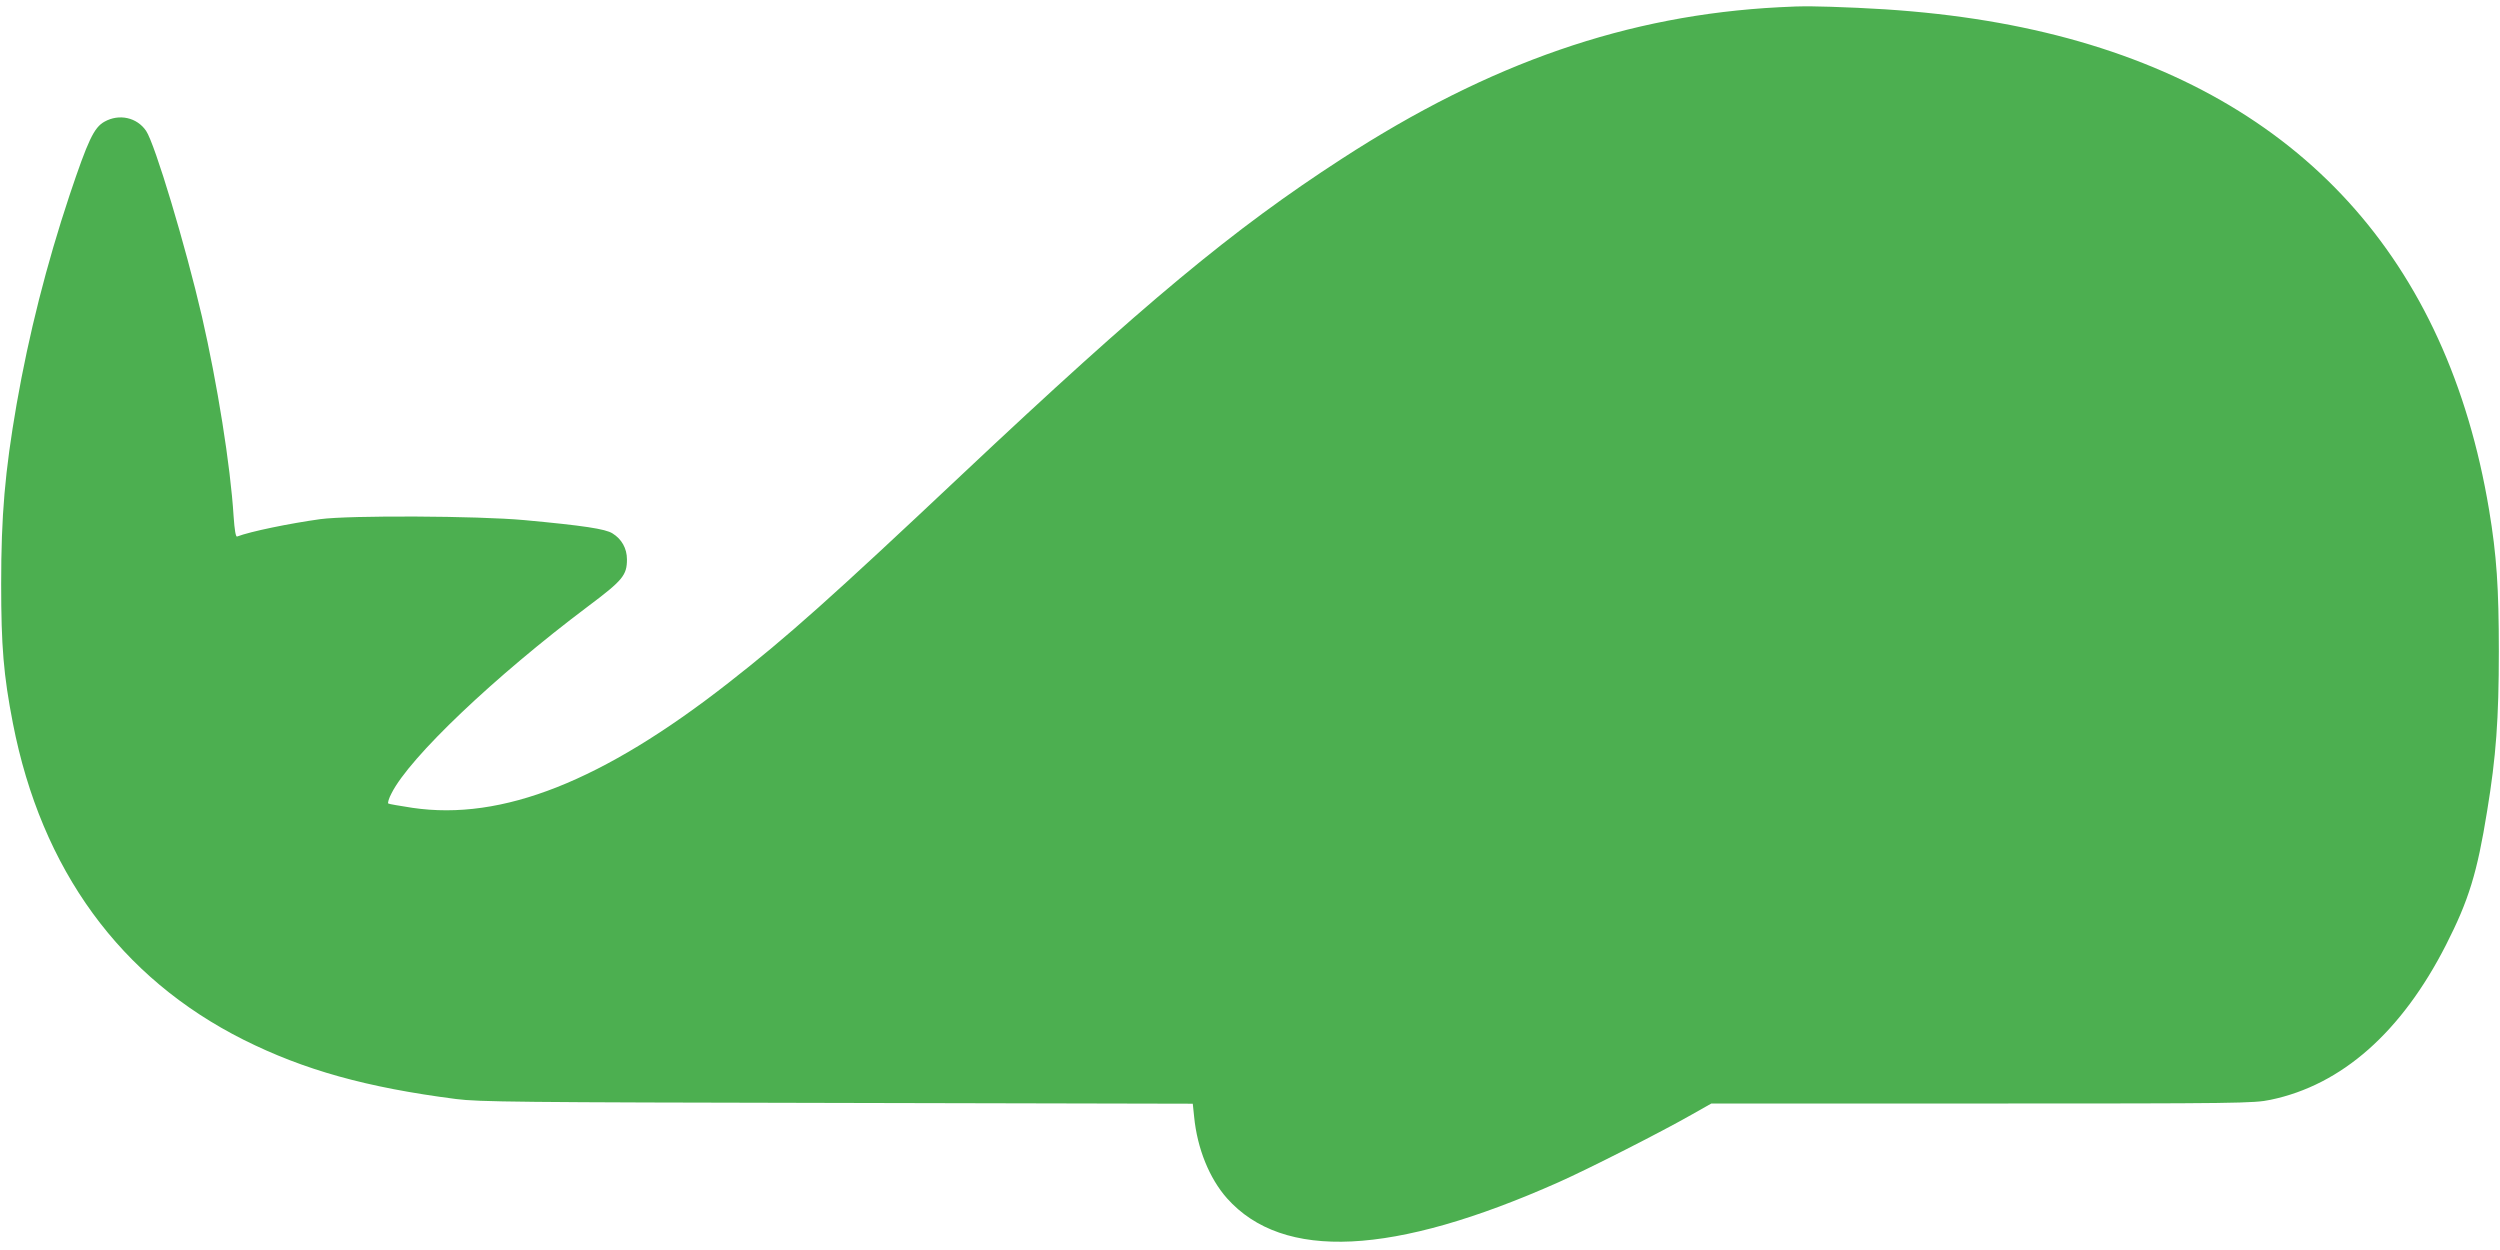 <?xml version="1.0" standalone="no"?>
<!DOCTYPE svg PUBLIC "-//W3C//DTD SVG 20010904//EN"
 "http://www.w3.org/TR/2001/REC-SVG-20010904/DTD/svg10.dtd">
<svg version="1.0" xmlns="http://www.w3.org/2000/svg"
 width="1280pt" height="640pt" viewBox="0 0 1280 640"
 preserveAspectRatio="xMidYMid meet">
<g transform="translate(0,640) scale(0.1,-0.1)"
fill="#4caf50" stroke="none">
<path d="M9110 6363 c-775 -40 -1482 -284 -2240 -776 -556 -360 -1011 -738
-1945 -1617 -668 -629 -894 -831 -1195 -1066 -644 -504 -1159 -708 -1619 -640
-63 10 -119 19 -123 22 -4 3 3 27 17 53 93 184 526 596 1005 956 179 134 200
160 200 241 0 56 -27 104 -74 133 -36 23 -149 40 -451 68 -238 22 -895 25
-1045 5 -158 -22 -358 -63 -426 -89 -7 -3 -13 32 -18 104 -16 259 -84 682
-162 1022 -84 363 -241 885 -286 951 -47 69 -138 89 -213 47 -54 -30 -84 -94
-179 -377 -118 -355 -208 -710 -271 -1070 -60 -346 -79 -569 -79 -920 0 -319
12 -466 60 -713 146 -750 550 -1304 1182 -1621 308 -154 628 -244 1087 -303
116 -15 320 -17 1951 -20 l1821 -4 7 -67 c16 -163 78 -315 168 -417 287 -322
851 -295 1698 82 157 70 525 257 683 347 l99 56 1386 0 c1315 0 1392 1 1477
19 365 76 671 346 899 794 116 228 159 367 210 684 46 280 60 472 60 818 0
325 -11 491 -50 725 -214 1283 -969 2112 -2214 2429 -308 78 -636 124 -1020
141 -215 9 -276 10 -400 3z"/>
</g>
</svg>
